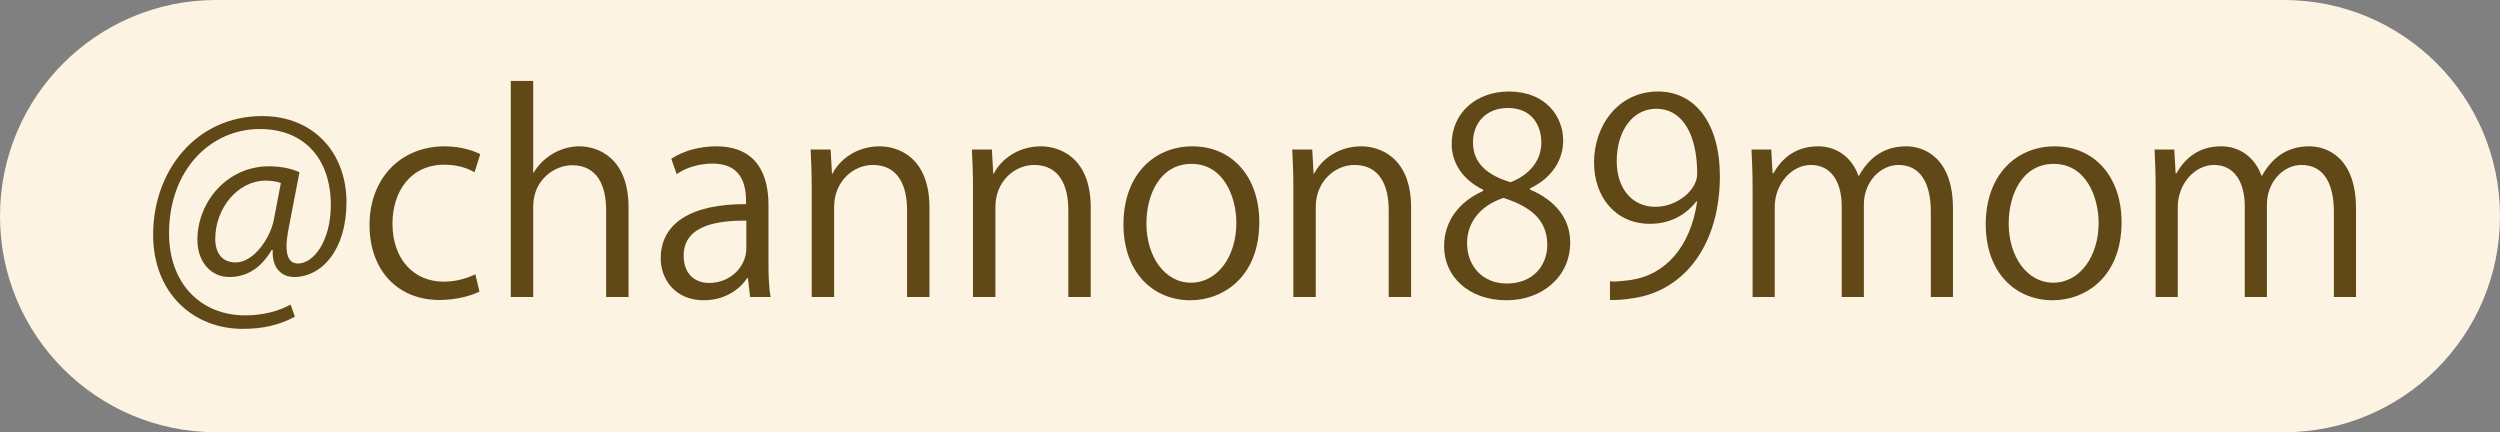 <?xml version="1.0" encoding="UTF-8"?>
<svg id="insta_g1.svg" xmlns="http://www.w3.org/2000/svg" version="1.1" viewBox="0 0 214 37">
  <rect x="0" y="0" width="214" height="37" fill="#808080" stroke="none"/>
  <!-- Generator: Adobe Illustrator 30.0.0, SVG Export Plug-In . SVG Version: 2.1.1 Build 123)  -->
  <defs>
    <style>
      .st0 {
        fill: #fdf3e3;
      }

      .st1 {
        fill: #614917;
      }

      .st2 {
        isolation: isolate;
      }
    </style>
  </defs>
  <path id="_長方形_518" class="st0" d="M18.5,0h177c10.217,0,18.5,8.283,18.5,18.5h0c0,10.217-8.283,18.5-18.5,18.5H18.5C8.283,37,0,28.717,0,18.5h0C0,8.283,8.283,0,18.5,0Z"/>
  <g class="st2">
    <g class="st2">
      <path class="st1" d="M24.712,19.529c-.115.601-.185,1.133-.185,1.549,0,.994.323,1.456.948,1.479,1.364.022,2.843-1.919,2.843-5.016,0-3.838-2.173-6.496-6.08-6.496-4.23,0-7.768,3.514-7.768,8.922,0,4.323,2.728,7.028,6.519,7.028,1.502,0,2.843-.347,3.884-.925l.37,1.04c-1.364.74-2.797,1.04-4.484,1.04-4.185,0-7.652-3.028-7.652-8.067,0-5.456,3.675-10.148,9.339-10.148,4.369,0,7.212,3.121,7.212,7.374,0,4.091-2.127,6.403-4.485,6.403-.994,0-1.918-.693-1.826-2.312h-.092c-.948,1.595-2.15,2.312-3.653,2.312-1.433,0-2.705-1.179-2.705-3.189,0-3.213,2.52-6.288,6.126-6.288,1.063,0,1.965.208,2.612.509l-.925,4.785h.002ZM24.042,15.668c-.254-.092-.693-.208-1.294-.208-2.404,0-4.323,2.382-4.323,4.994,0,1.201.601,2.011,1.734,2.011,1.549,0,2.959-2.034,3.282-3.652,0,0,.601-3.145.601-3.145Z"/>
      <path class="st1" d="M41.039,24.962c-.555.277-1.803.716-3.421.716-3.606,0-5.987-2.565-5.987-6.426,0-3.883,2.566-6.727,6.45-6.727,1.41,0,2.542.416,3.028.671l-.486,1.549c-.531-.301-1.364-.647-2.589-.647-2.913,0-4.438,2.335-4.438,5.039,0,3.052,1.826,4.971,4.369,4.971,1.249,0,2.104-.347,2.728-.624l.347,1.479h0Z"/>
      <path class="st1" d="M53.802,25.424h-1.918v-7.443c0-2.058-.74-3.838-2.913-3.838-1.479,0-3.329,1.226-3.329,3.537v7.744h-1.919V6.93h1.919v7.837h.046c.833-1.387,2.358-2.242,3.907-2.242s4.208.948,4.208,5.225v7.674h-.001Z"/>
      <path class="st1" d="M65.781,22.419c0,1.04.023,2.126.185,3.005h-1.757l-.185-1.618h-.069c-.647.994-1.942,1.896-3.722,1.896-2.404,0-3.675-1.757-3.675-3.583,0-3.028,2.635-4.669,7.305-4.646,0-1.063,0-3.468-2.866-3.468-1.086,0-2.219.301-3.075.901l-.462-1.317c1.017-.67,2.427-1.063,3.837-1.063,3.56,0,4.485,2.52,4.485,5.017v4.877h0ZM63.885,18.882c-2.381,0-5.363.346-5.363,3.004,0,1.618,1.017,2.335,2.173,2.335,1.873,0,3.19-1.434,3.19-2.959v-2.38Z"/>
      <path class="st1" d="M79.562,25.424h-1.918v-7.443c0-2.058-.74-3.861-2.936-3.861-1.642,0-3.306,1.388-3.306,3.584v7.72h-1.919v-9.362c0-1.295-.046-2.242-.092-3.26h1.71l.116,2.058h.046c.624-1.226,2.081-2.335,4.045-2.335,1.572,0,4.253.948,4.253,5.225v7.674h.001Z"/>
      <path class="st1" d="M93.367,25.424h-1.918v-7.443c0-2.058-.74-3.861-2.936-3.861-1.642,0-3.306,1.388-3.306,3.584v7.72h-1.919v-9.362c0-1.295-.046-2.242-.092-3.26h1.71l.116,2.058h.046c.624-1.226,2.081-2.335,4.045-2.335,1.572,0,4.253.948,4.253,5.225v7.674h.001Z"/>
      <path class="st1" d="M107.795,19.021c0,4.692-3.098,6.681-5.895,6.681-3.236,0-5.733-2.427-5.733-6.496,0-4.299,2.682-6.68,5.895-6.68,3.444,0,5.733,2.636,5.733,6.496h0ZM101.993,14.028c-2.728,0-3.86,2.682-3.86,5.108,0,2.798,1.549,5.062,3.814,5.062,2.289,0,3.884-2.265,3.884-5.108,0-2.242-1.086-5.062-3.837-5.062h-.001Z"/>
      <path class="st1" d="M120.791,25.424h-1.918v-7.443c0-2.058-.74-3.861-2.937-3.861-1.642,0-3.306,1.388-3.306,3.584v7.72h-1.919v-9.362c0-1.295-.046-2.242-.092-3.26h1.71l.116,2.058h.046c.624-1.226,2.081-2.335,4.046-2.335,1.571,0,4.253.948,4.253,5.225v7.674h.001Z"/>
      <path class="st1" d="M126.968,16.247c-1.873-.901-2.705-2.427-2.705-3.906,0-2.682,2.104-4.508,4.9-4.508,3.145,0,4.646,2.127,4.646,4.207,0,1.479-.785,3.098-2.843,4.092v.093c2.127.901,3.444,2.45,3.444,4.53,0,2.937-2.404,4.947-5.456,4.947-3.306,0-5.34-2.104-5.34-4.601,0-2.242,1.341-3.86,3.353-4.761v-.093h.001ZM132.446,20.962c0-2.172-1.457-3.282-3.745-4.022-2.034.671-3.121,2.15-3.121,3.861,0,1.965,1.318,3.467,3.398,3.467,2.22,0,3.468-1.502,3.468-3.306ZM126.089,12.155c-.023,1.85,1.295,2.867,3.213,3.444,1.503-.577,2.636-1.757,2.636-3.397,0-1.457-.81-2.959-2.844-2.959-2.011,0-3.005,1.41-3.005,2.912h0Z"/>
      <path class="st1" d="M145.21,17.241c-.947,1.202-2.288,1.918-3.976,1.918-2.959,0-4.785-2.311-4.785-5.248,0-3.167,2.08-6.079,5.479-6.079,3.236,0,5.294,2.82,5.294,7.235,0,5.755-2.913,9.755-7.352,10.449-.809.139-1.549.185-2.058.161v-1.595c.486.046,1.041-.023,1.78-.115,2.913-.416,5.109-2.774,5.687-6.727h-.069ZM138.391,13.796c0,2.335,1.318,3.907,3.306,3.907,1.873,0,3.583-1.434,3.583-2.82,0-3.329-1.225-5.571-3.514-5.571-2.011,0-3.375,1.896-3.375,4.484h0Z"/>
      <path class="st1" d="M167.175,25.424h-1.896v-7.282c0-2.45-.878-4.022-2.773-4.022-1.549,0-2.959,1.457-2.959,3.376v7.928h-1.896v-7.767c0-2.011-.855-3.537-2.636-3.537-1.642,0-3.098,1.618-3.098,3.584v7.72h-1.896v-9.362c0-1.295-.047-2.22-.093-3.26h1.688l.116,2.034h.069c.693-1.225,1.849-2.312,3.837-2.312,1.642,0,2.913,1.018,3.444,2.52h.047c.832-1.502,2.104-2.52,4.045-2.52,1.549,0,3.999.994,3.999,5.317v7.582h.002Z"/>
      <path class="st1" d="M181.606,19.021c0,4.692-3.098,6.681-5.895,6.681-3.236,0-5.733-2.427-5.733-6.496,0-4.299,2.682-6.68,5.895-6.68,3.444,0,5.733,2.636,5.733,6.496h0ZM175.804,14.028c-2.728,0-3.86,2.682-3.86,5.108,0,2.798,1.549,5.062,3.814,5.062,2.288,0,3.884-2.265,3.884-5.108,0-2.242-1.087-5.062-3.838-5.062Z"/>
      <path class="st1" d="M201.676,25.424h-1.896v-7.282c0-2.45-.878-4.022-2.773-4.022-1.549,0-2.959,1.457-2.959,3.376v7.928h-1.896v-7.767c0-2.011-.855-3.537-2.636-3.537-1.642,0-3.098,1.618-3.098,3.584v7.72h-1.896v-9.362c0-1.295-.047-2.22-.093-3.26h1.688l.116,2.034h.069c.693-1.225,1.849-2.312,3.837-2.312,1.642,0,2.913,1.018,3.444,2.52h.047c.832-1.502,2.104-2.52,4.045-2.52,1.549,0,3.999.994,3.999,5.317v7.582h.002Z"/>
    </g>
  </g>
</svg>
